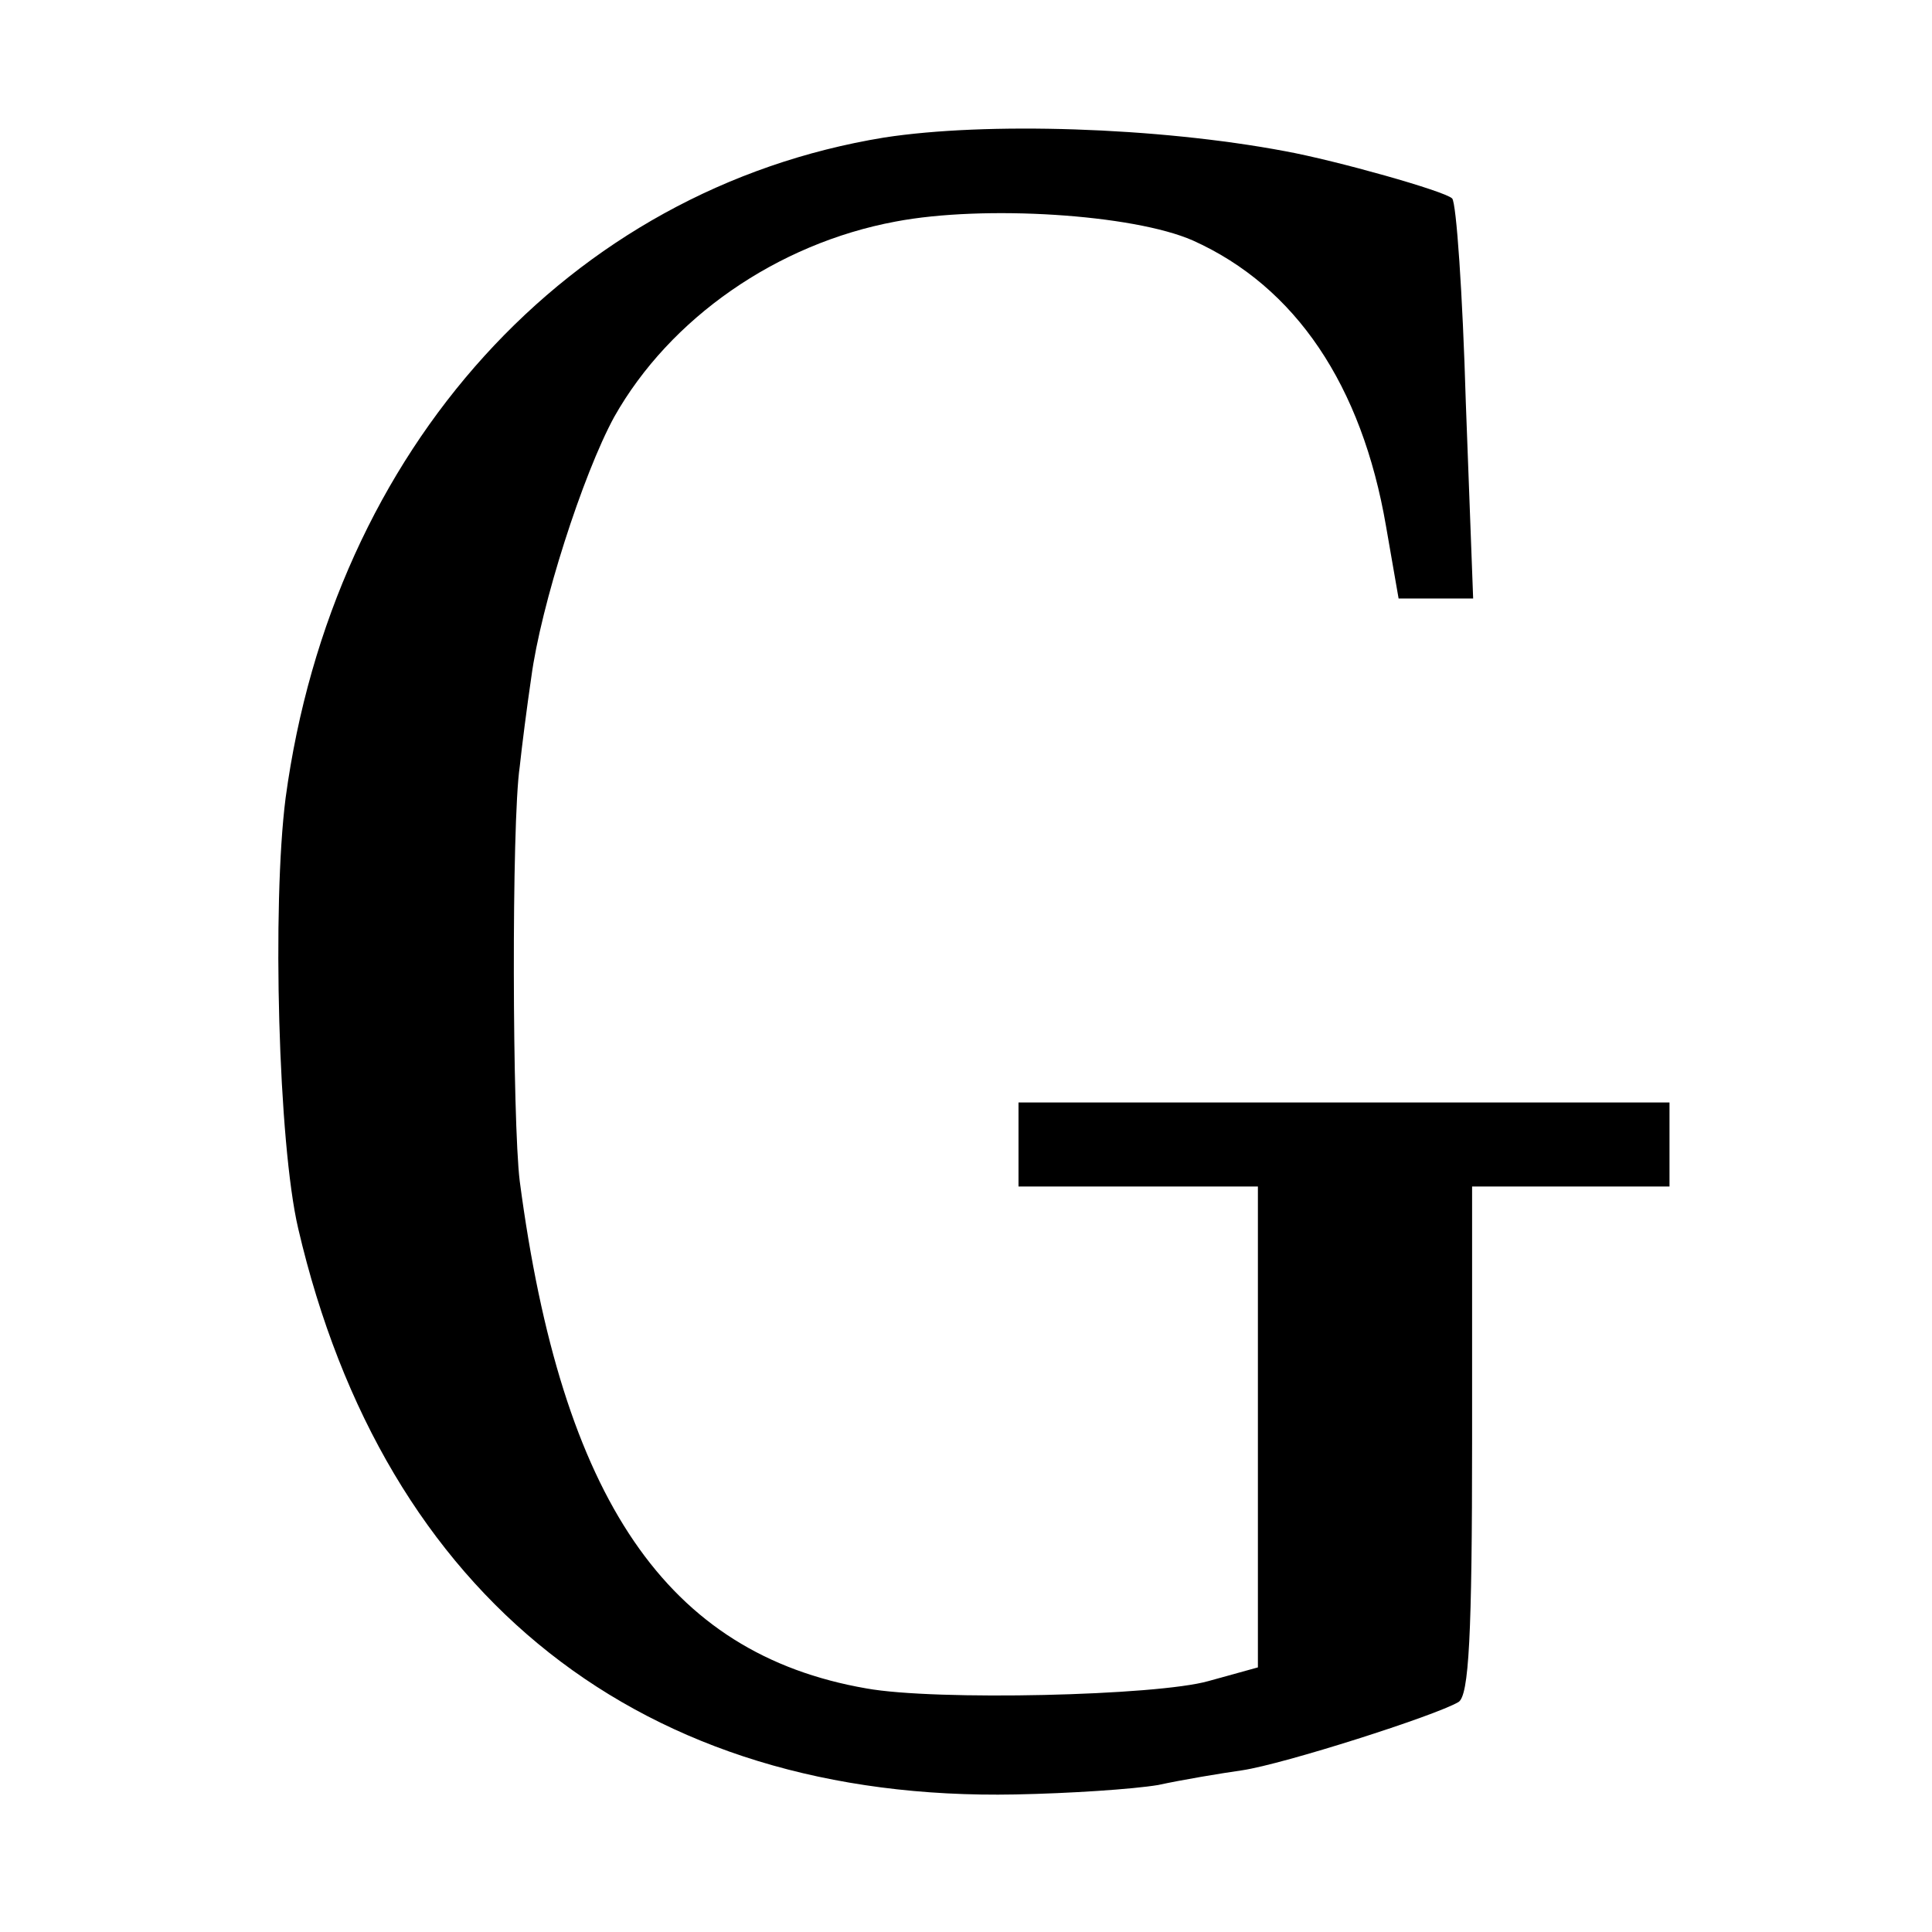 <?xml version="1.0" standalone="no"?>
<!DOCTYPE svg PUBLIC "-//W3C//DTD SVG 20010904//EN"
 "http://www.w3.org/TR/2001/REC-SVG-20010904/DTD/svg10.dtd">
<svg version="1.0" xmlns="http://www.w3.org/2000/svg"
 width="184pt" height="184pt" viewBox="0 0 184 184"
 preserveAspectRatio="xMidYMid meet">
<g transform="translate(0,184) scale(0.1,-0.1)"
fill="#000000" stroke="none">
<path d="M842 1709 c-300 -49 -525 -296 -570 -629 -13 -102 -7 -329 12 -410
82 -352 328 -546 683 -539 52 1 112 5 136 9 23 5 59 11 80 14 40 6 184 52 206
65 10 6 13 63 13 250 l0 241 94 0 94 0 0 40 0 40 -310 0 -310 0 0 -40 0 -40
114 0 114 0 0 -229 0 -229 -47 -13 c-49 -14 -260 -19 -326 -7 -190 33 -290
180 -330 483 -7 56 -8 341 0 395 2 19 7 58 11 85 9 68 49 193 79 248 53 94
155 165 268 186 84 16 226 7 283 -18 98 -44 161 -138 184 -272 l12 -69 35 0
36 0 -7 187 c-3 103 -9 190 -13 194 -7 7 -110 36 -159 45 -122 23 -285 28
-382 13z"/>
</g>
</svg>
